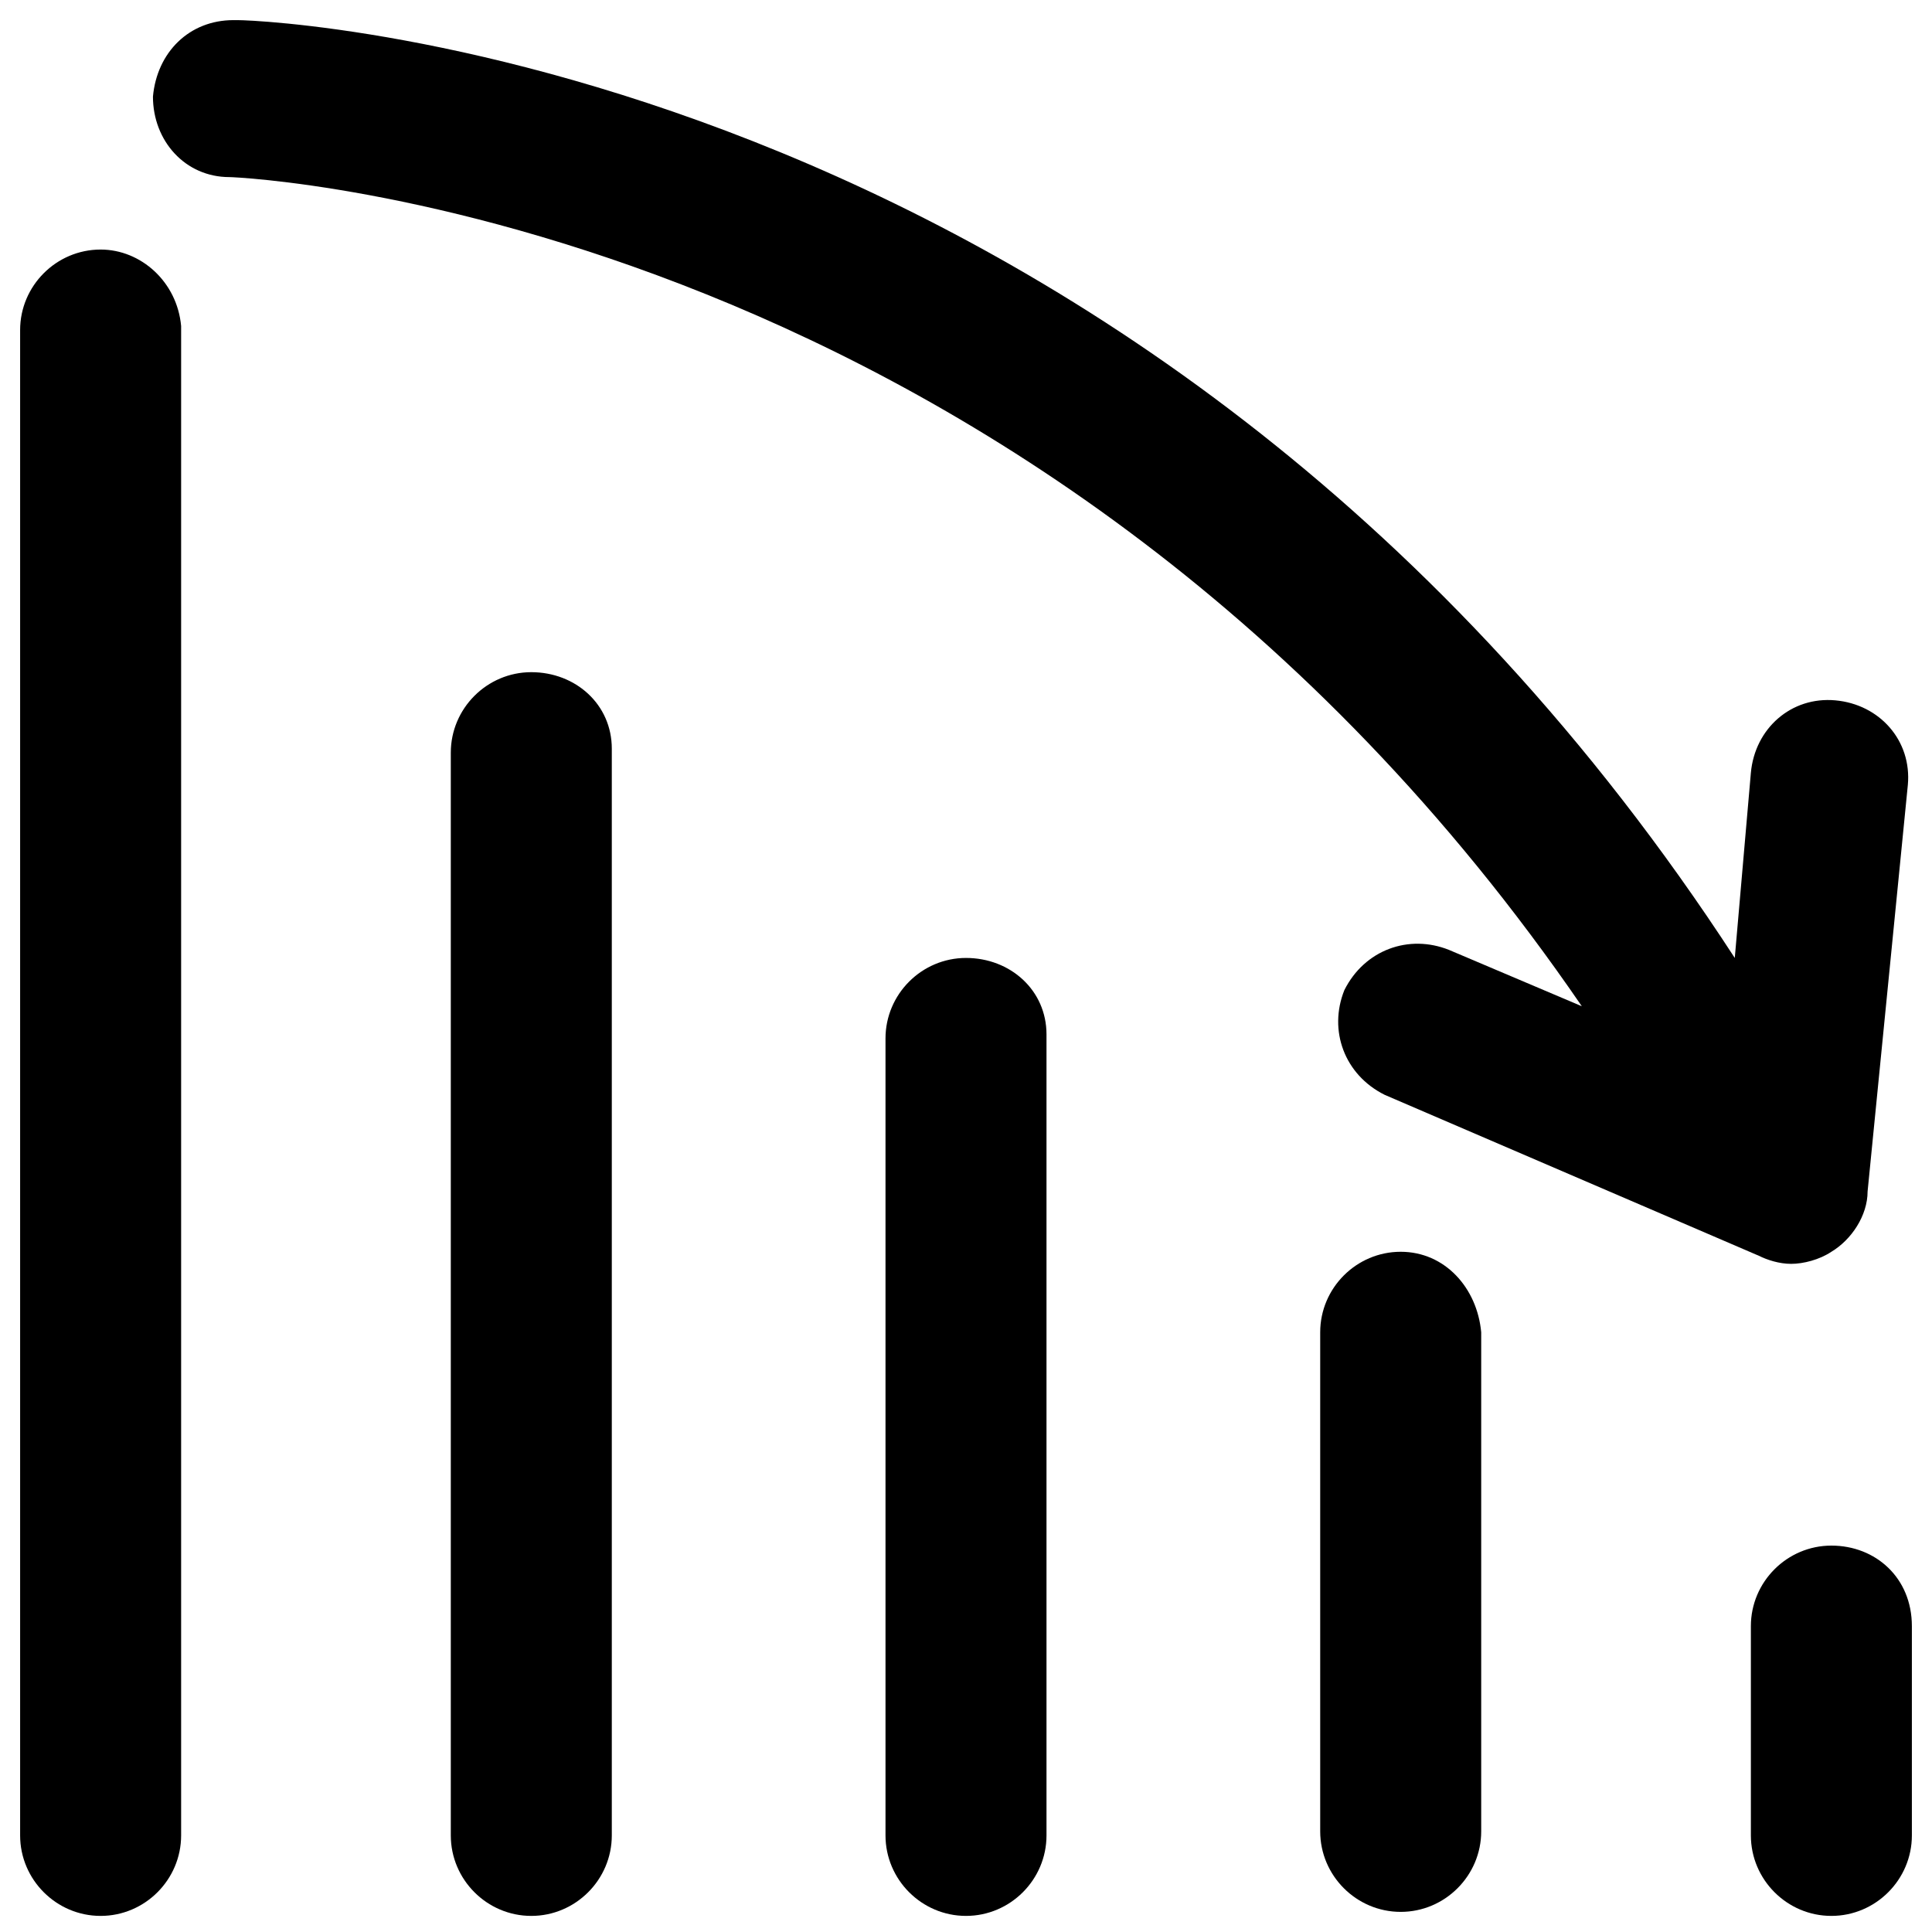 <?xml version="1.0" encoding="utf-8"?>
<!-- Generator: Adobe Illustrator 19.1.0, SVG Export Plug-In . SVG Version: 6.00 Build 0)  -->
<svg version="1.1" id="Layer_1" xmlns="http://www.w3.org/2000/svg" xmlns:xlink="http://www.w3.org/1999/xlink" x="0px" y="0px"
	 viewBox="0 0 48 48" style="enable-background:new 0 0 48 48;" xml:space="preserve">
<g>
	<path d="M2.5,6.2c-1.1,0-2,0.9-2,2v37.4c0,1.1,0.9,2,2,2s2-0.9,2-2V8.1C4.4,7,3.5,6.2,2.5,6.2z"/>
	<path d="M13.2,16.7c-1.1,0-2,0.9-2,2v26.9c0,1.1,0.9,2,2,2s2-0.9,2-2V18.6C15.2,17.5,14.3,16.7,13.2,16.7z"/>
	<path d="M24,23.8c-1.1,0-2,0.9-2,2v19.8c0,1.1,0.9,2,2,2s2-0.9,2-2V25.7C26,24.6,25.1,23.8,24,23.8z"/>
	<path d="M34.8,31.1c-1.1,0-2,0.9-2,2v12.4c0,1.1,0.9,2,2,2s2-0.9,2-2V33.1C36.7,32,35.9,31.1,34.8,31.1z"/>
	<path d="M45.5,38.4c-1.1,0-2,0.9-2,2v5.2c0,1.1,0.9,2,2,2s2-0.9,2-2v-5.2C47.5,39.2,46.6,38.4,45.5,38.4z"/>
	<path d="M39.3,25L36,23.6c-1-0.4-2.1,0-2.6,1c-0.4,1,0,2.1,1,2.6l9.3,4c0.2,0.1,0.5,0.2,0.8,0.2c0.3,0,0.7-0.1,1-0.3
		c0.5-0.3,0.9-0.9,0.9-1.5l1-10.1c0.1-1.1-0.7-2-1.8-2.1c-1.1-0.1-2,0.7-2.1,1.8l-0.4,4.6C28.6,1.5,6.8,0.5,5.9,0.5c0,0,0,0-0.1,0
		c-1.1,0-1.9,0.8-2,1.9c0,1.1,0.8,2,1.9,2C6,4.4,25.8,5.3,39.3,25z"/>
</g>
</svg>
